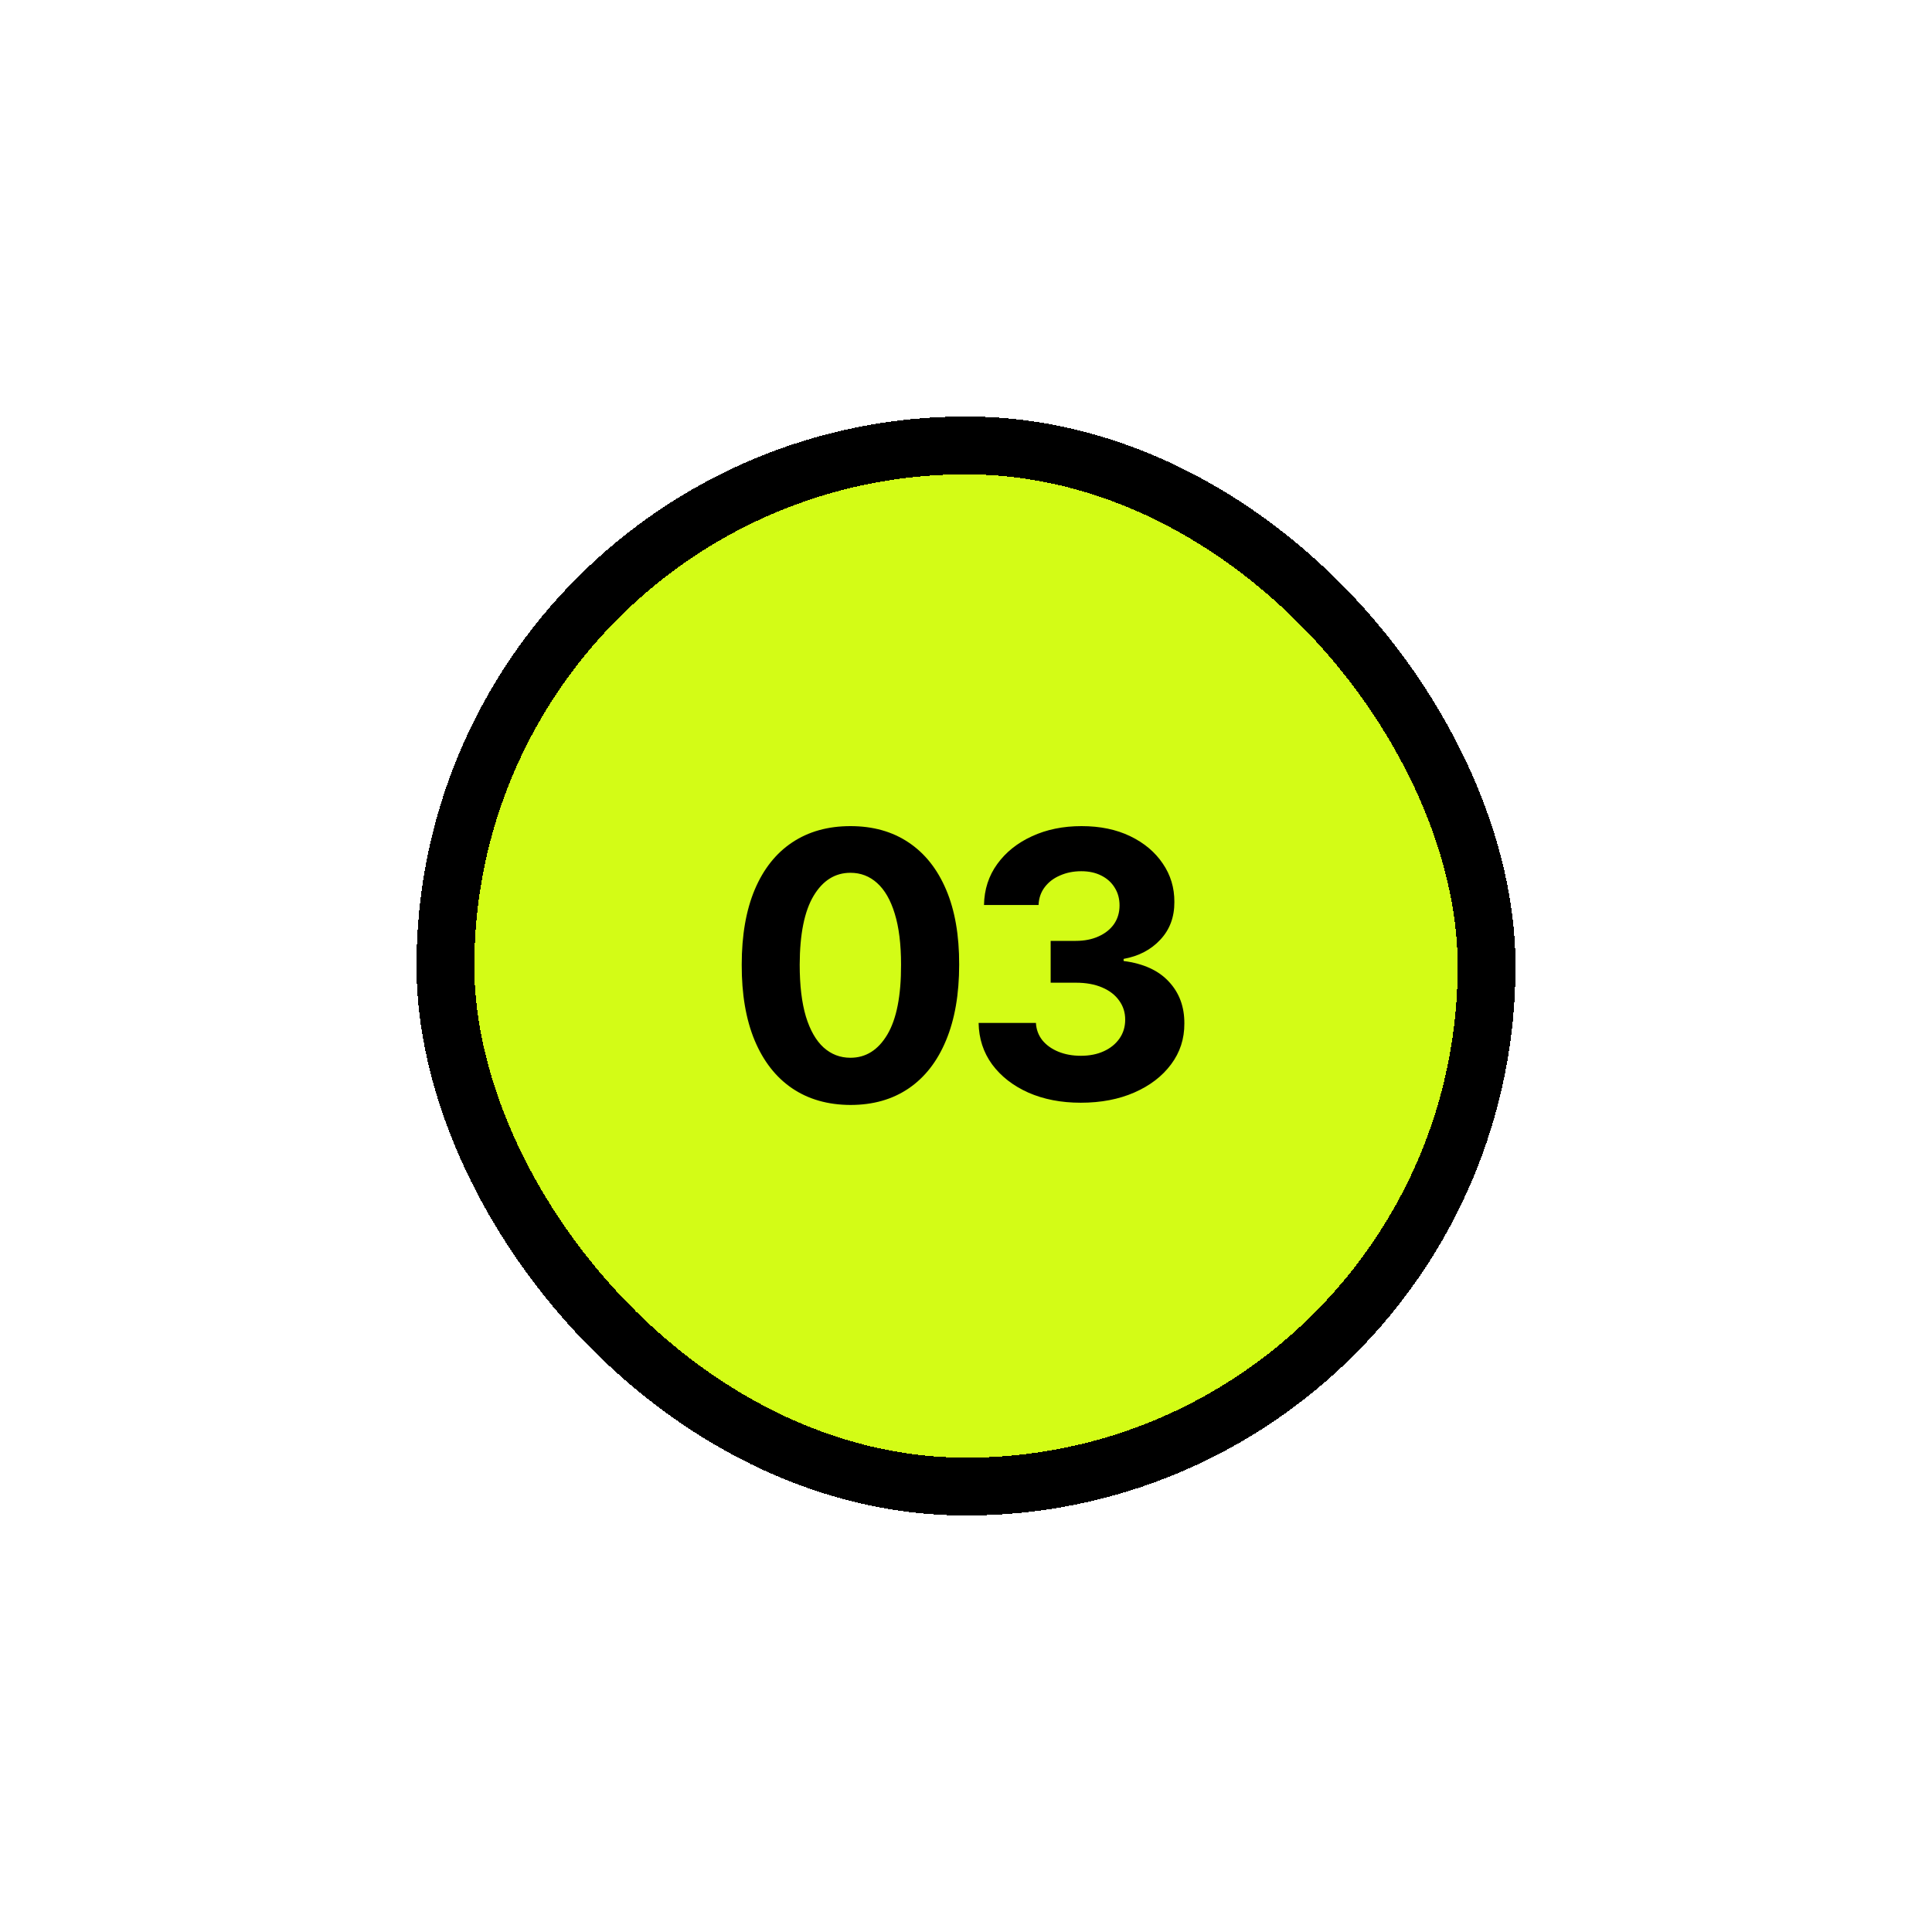 <svg width="167" height="167" viewBox="0 0 167 167" fill="none" xmlns="http://www.w3.org/2000/svg">
<g filter="url(#filter0_d_96_362)">
<rect x="38.5" y="38.5" width="90" height="90" rx="45" fill="#D3FC16" shape-rendering="crispEdges"/>
<rect x="38.5" y="38.5" width="90" height="90" rx="45" stroke="black" stroke-width="5" shape-rendering="crispEdges"/>
<path d="M73.511 95.511C71.557 95.504 69.875 95.023 68.466 94.068C67.064 93.114 65.985 91.731 65.227 89.921C64.477 88.11 64.106 85.932 64.114 83.386C64.114 80.849 64.489 78.686 65.239 76.898C65.996 75.11 67.076 73.75 68.477 72.818C69.886 71.879 71.564 71.409 73.511 71.409C75.458 71.409 77.133 71.879 78.534 72.818C79.943 73.758 81.026 75.121 81.784 76.909C82.542 78.689 82.917 80.849 82.909 83.386C82.909 85.939 82.53 88.121 81.773 89.932C81.023 91.742 79.947 93.125 78.546 94.079C77.144 95.034 75.466 95.511 73.511 95.511ZM73.511 91.432C74.845 91.432 75.909 90.761 76.704 89.421C77.5 88.079 77.894 86.068 77.886 83.386C77.886 81.621 77.704 80.151 77.341 78.977C76.985 77.803 76.477 76.921 75.818 76.329C75.167 75.739 74.398 75.443 73.511 75.443C72.186 75.443 71.125 76.106 70.329 77.432C69.534 78.758 69.133 80.742 69.125 83.386C69.125 85.174 69.303 86.667 69.659 87.864C70.023 89.053 70.534 89.947 71.193 90.546C71.852 91.136 72.625 91.432 73.511 91.432ZM93.42 95.318C91.723 95.318 90.212 95.026 88.886 94.443C87.568 93.852 86.526 93.042 85.761 92.011C85.003 90.974 84.613 89.776 84.59 88.421H89.545C89.575 88.989 89.761 89.489 90.102 89.921C90.45 90.345 90.912 90.674 91.488 90.909C92.064 91.144 92.712 91.261 93.431 91.261C94.181 91.261 94.844 91.129 95.42 90.864C95.996 90.599 96.446 90.231 96.772 89.761C97.098 89.292 97.261 88.75 97.261 88.136C97.261 87.515 97.087 86.966 96.738 86.489C96.397 86.004 95.905 85.625 95.261 85.352C94.624 85.079 93.867 84.943 92.988 84.943H90.818V81.329H92.988C93.731 81.329 94.386 81.201 94.954 80.943C95.53 80.686 95.977 80.329 96.295 79.875C96.613 79.413 96.772 78.875 96.772 78.261C96.772 77.678 96.632 77.167 96.352 76.727C96.079 76.28 95.693 75.932 95.193 75.682C94.7 75.432 94.124 75.307 93.465 75.307C92.799 75.307 92.189 75.428 91.636 75.671C91.083 75.905 90.64 76.242 90.306 76.682C89.973 77.121 89.795 77.636 89.772 78.227H85.056C85.079 76.886 85.462 75.704 86.204 74.682C86.946 73.659 87.946 72.86 89.204 72.284C90.469 71.701 91.897 71.409 93.488 71.409C95.094 71.409 96.499 71.701 97.704 72.284C98.909 72.867 99.844 73.655 100.511 74.648C101.185 75.633 101.518 76.739 101.511 77.966C101.518 79.269 101.113 80.356 100.295 81.227C99.484 82.099 98.427 82.651 97.124 82.886V83.068C98.837 83.288 100.14 83.883 101.034 84.852C101.935 85.814 102.382 87.019 102.374 88.466C102.382 89.792 101.999 90.97 101.227 92C100.462 93.03 99.405 93.841 98.056 94.432C96.708 95.023 95.162 95.318 93.42 95.318Z" fill="black"/>
</g>
<defs>
<filter id="filter0_d_96_362" x="0" y="0" width="167" height="167" filterUnits="userSpaceOnUse" color-interpolation-filters="sRGB">
<feFlood flood-opacity="0" result="BackgroundImageFix"/>
<feColorMatrix in="SourceAlpha" type="matrix" values="0 0 0 0 0 0 0 0 0 0 0 0 0 0 0 0 0 0 127 0" result="hardAlpha"/>
<feOffset/>
<feGaussianBlur stdDeviation="18"/>
<feComposite in2="hardAlpha" operator="out"/>
<feColorMatrix type="matrix" values="0 0 0 0 0 0 0 0 0 0 0 0 0 0 0 0 0 0 1 0"/>
<feBlend mode="normal" in2="BackgroundImageFix" result="effect1_dropShadow_96_362"/>
<feBlend mode="normal" in="SourceGraphic" in2="effect1_dropShadow_96_362" result="shape"/>
</filter>
</defs>
</svg>
